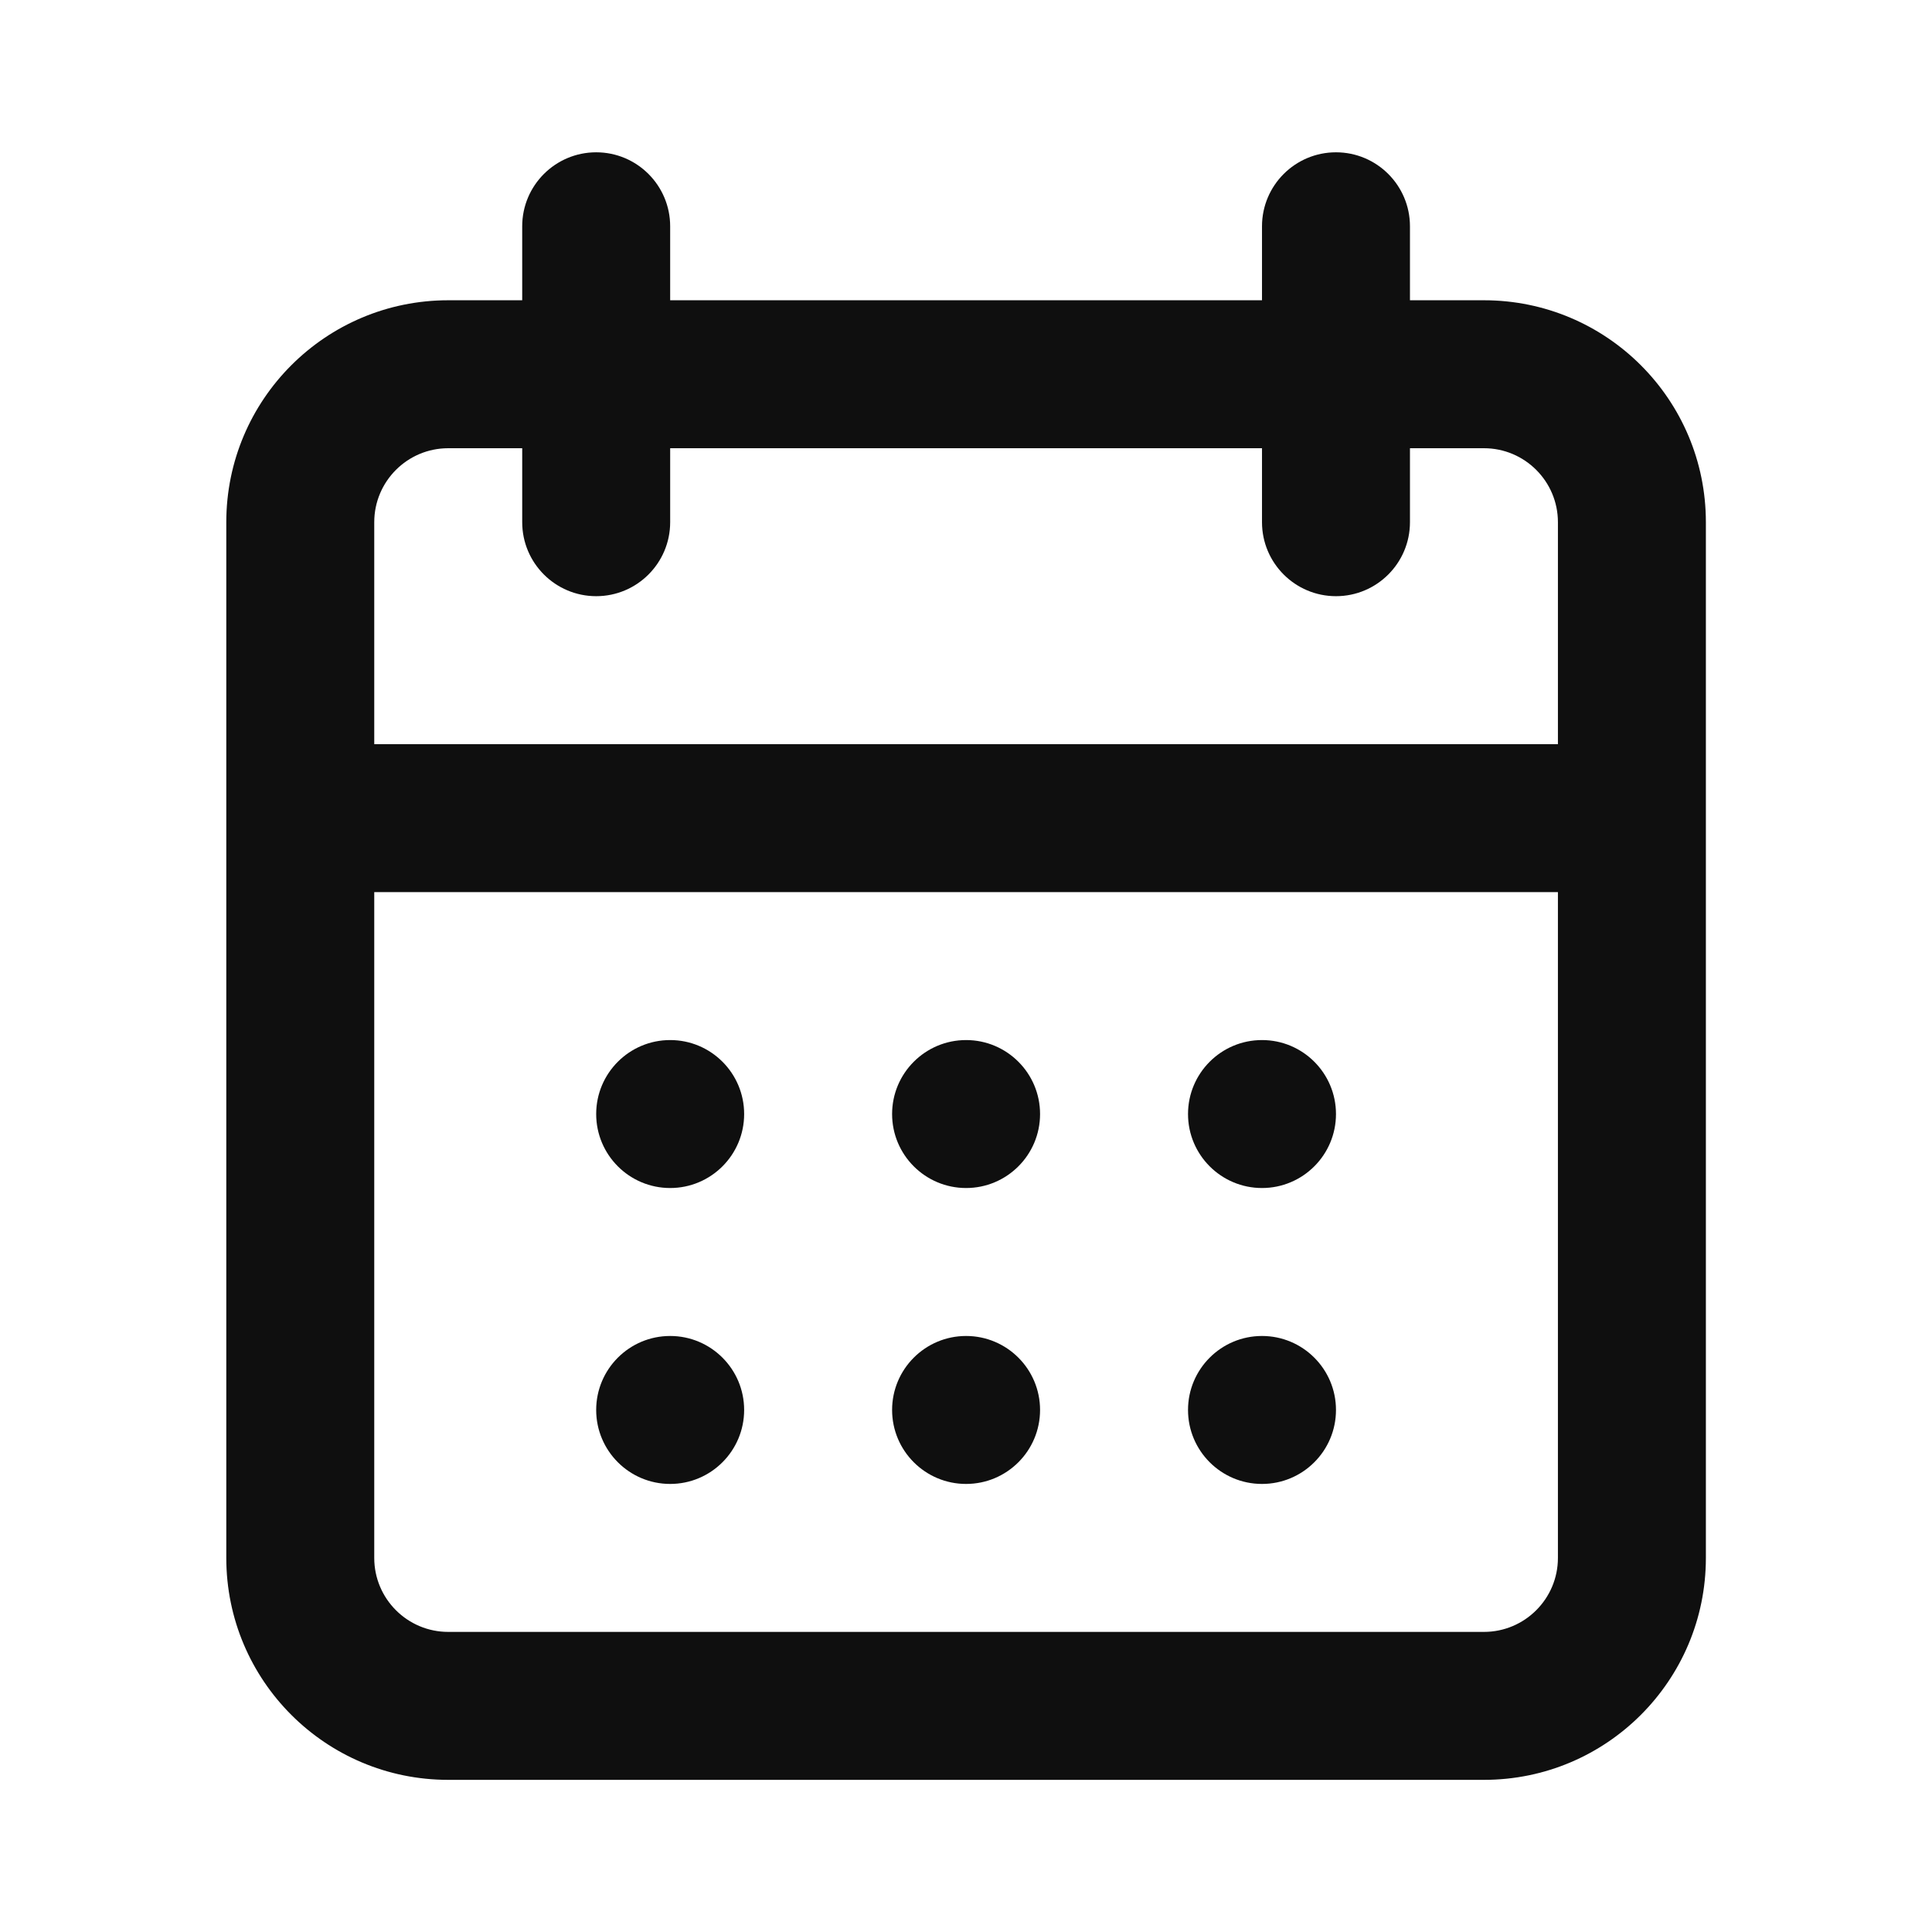 <?xml version="1.0" encoding="UTF-8"?>
<svg id="a" width="24" height="24" fill="none" version="1.1" viewBox="0 0 24 24" xmlns="http://www.w3.org/2000/svg">
 <g id="b" transform="matrix(.919 0 0 .919 .973 .973)" fill="#0f0f0f">
  <path id="c" d="m7 14c0-0.552 0.448-1 1-1 0.552 0 1 0.448 1 1s-0.448 1-1 1c-0.552 0-1-0.448-1-1z"/>
  <path id="d" d="m8 17c-0.552 0-1 0.448-1 1s0.448 1 1 1c0.552 0 1-0.448 1-1s-0.448-1-1-1z"/>
  <path id="e" d="m11 14c0-0.552 0.448-1 1-1s1 0.448 1 1-0.448 1-1 1-1-0.448-1-1z"/>
  <path id="f" d="m12 17c-0.552 0-1 0.448-1 1s0.448 1 1 1 1-0.448 1-1-0.448-1-1-1z"/>
  <path id="g" d="m15 14c0-0.552 0.448-1 1-1s1 0.448 1 1-0.448 1-1 1-1-0.448-1-1z"/>
  <path id="h" d="m16 17c-0.552 0-1 0.448-1 1s0.448 1 1 1 1-0.448 1-1-0.448-1-1-1z"/>
  <path id="i" d="m6 2c0-0.552 0.448-1 1-1s1 0.448 1 1v1h8v-1c0-0.552 0.448-1 1-1s1 0.448 1 1v1h1c1.657 0 3 1.343 3 3v14c0 1.657-1.343 3-3 3h-14c-1.657 0-3-1.343-3-3v-14c0-1.657 1.343-3 3-3h1zm10 3v1c0 0.552 0.448 1 1 1s1-0.448 1-1v-1h1c0.552 0 1 0.448 1 1v3h-16v-3c0-0.552 0.448-1 1-1h1v1c0 0.552 0.448 1 1 1s1-0.448 1-1v-1zm-12 6v9c0 0.552 0.448 1 1 1h14c0.552 0 1-0.448 1-1v-9z" clip-rule="evenodd" fill-rule="evenodd"/>
 </g>
</svg>
